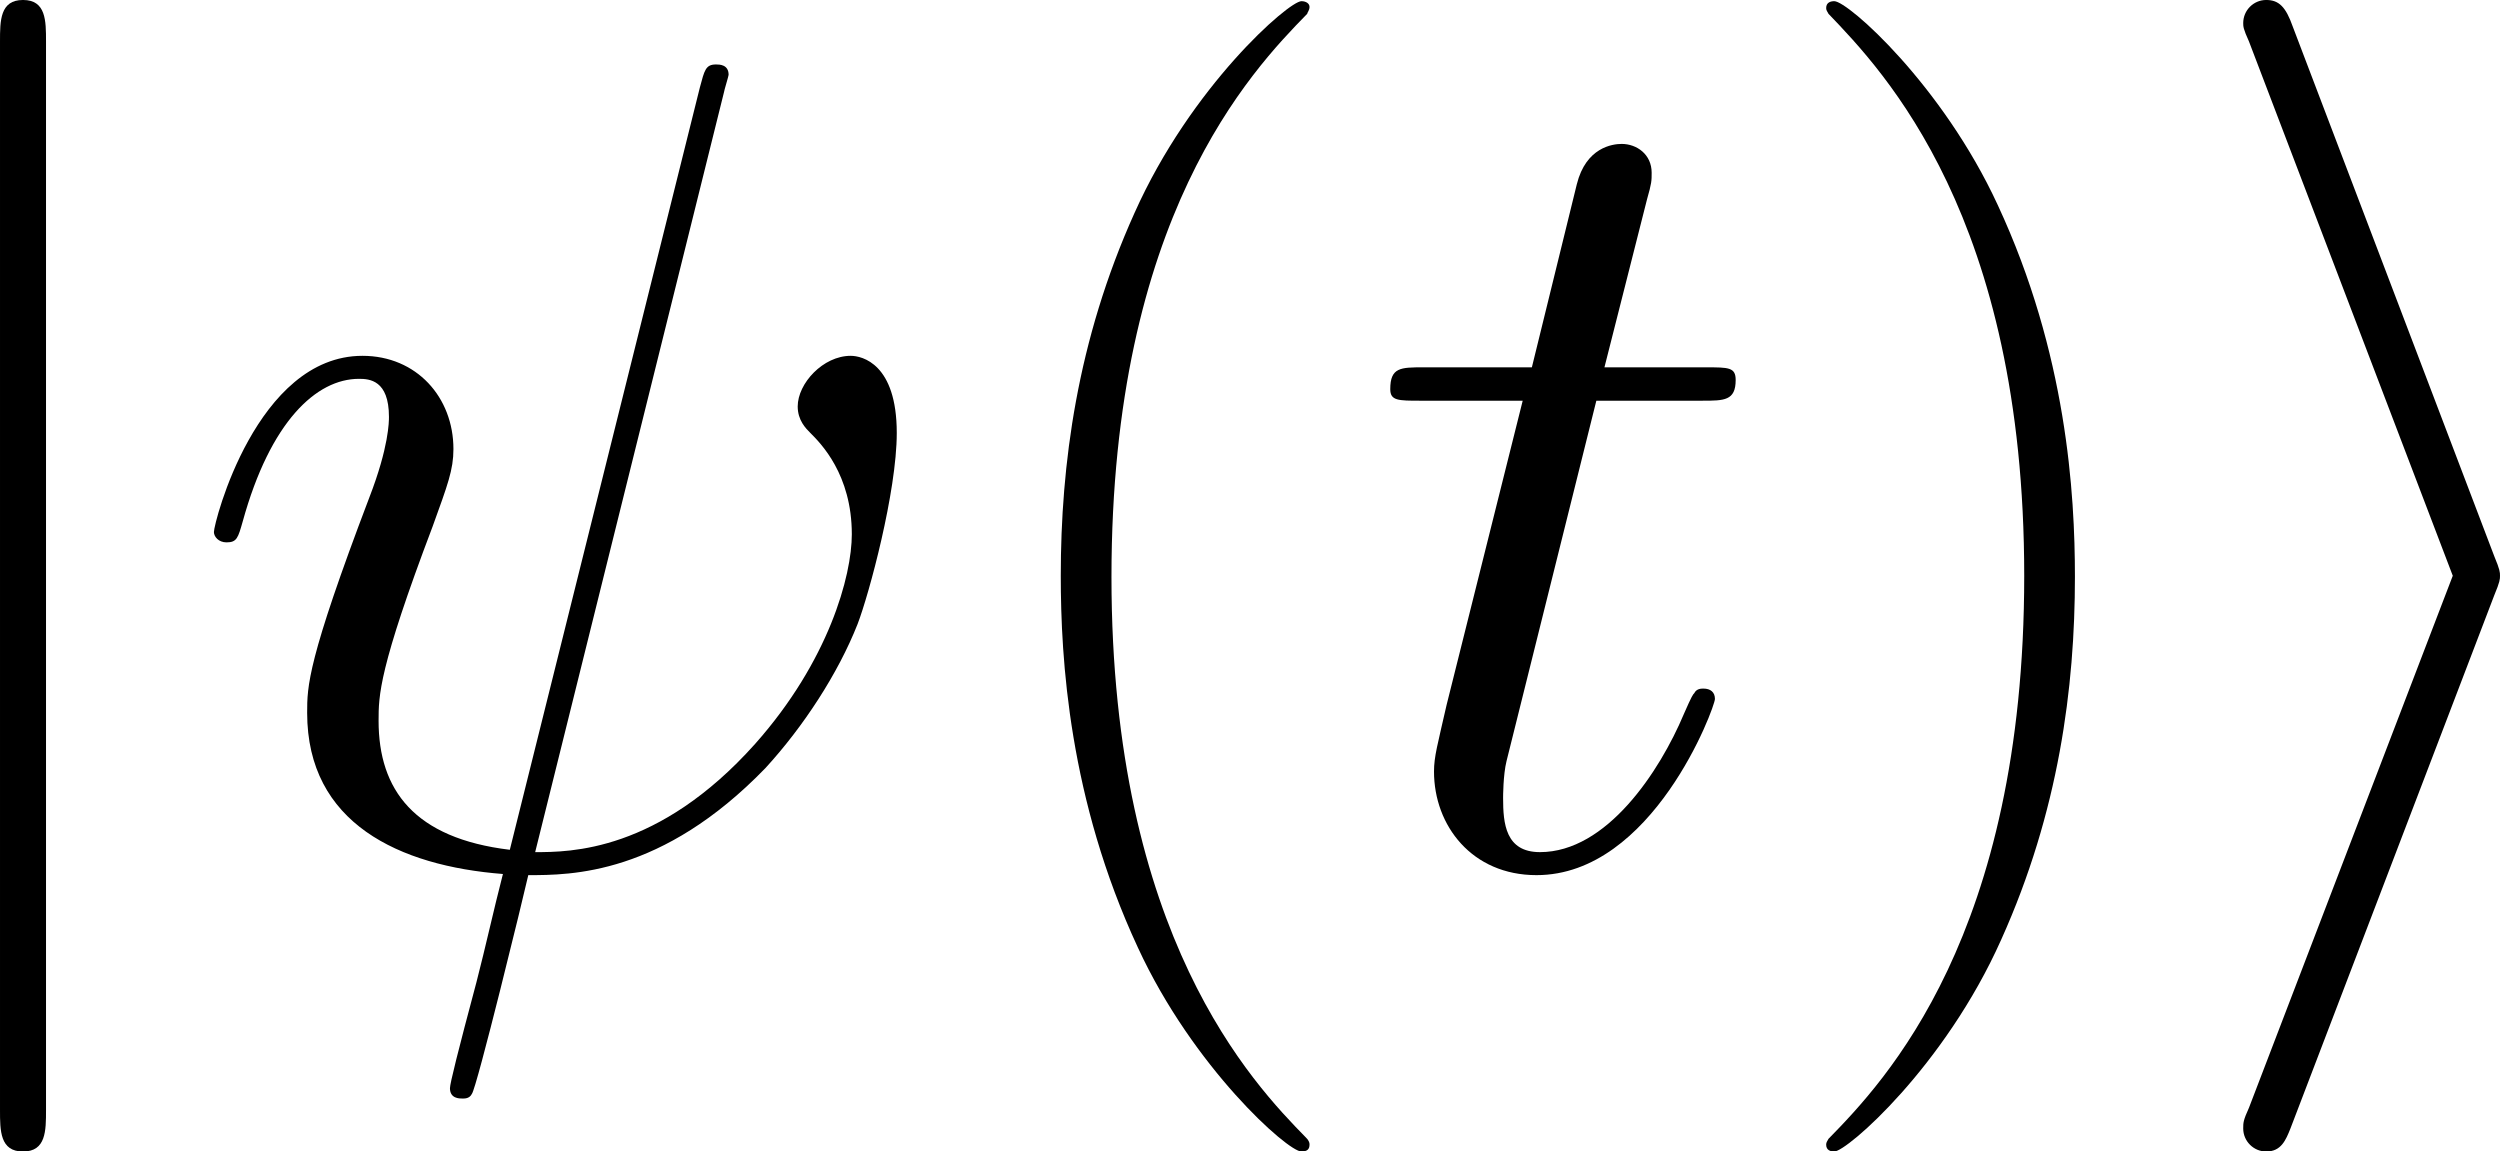 <?xml version='1.0' encoding='UTF-8'?>
<!-- Generated by CodeCogs with dvisvgm 3.4.3 -->
<svg version='1.1' xmlns='http://www.w3.org/2000/svg' xmlns:xlink='http://www.w3.org/1999/xlink' width='42.235pt' height='19.453pt' viewBox='-.909 -.317 42.235 19.453'>
<defs>
<path id='g2-40' d='M5.268 4.201C5.268 4.183 5.268 4.149 5.216 4.097C4.424 3.288 2.307 1.085 2.307-4.287S4.39-11.844 5.233-12.705C5.233-12.722 5.268-12.757 5.268-12.808S5.216-12.894 5.147-12.894C4.958-12.894 3.495-11.62 2.651-9.727C1.79-7.816 1.549-5.957 1.549-4.304C1.549-3.064 1.67-.964 2.703 1.257C3.529 3.047 4.941 4.304 5.147 4.304C5.233 4.304 5.268 4.269 5.268 4.201Z'/>
<path id='g2-41' d='M4.528-4.287C4.528-5.526 4.407-7.626 3.374-9.847C2.548-11.638 1.136-12.894 .93-12.894C.878-12.894 .809-12.877 .809-12.791C.809-12.757 .826-12.739 .844-12.705C1.67-11.844 3.77-9.658 3.77-4.304C3.77 1.067 1.687 3.254 .844 4.114C.826 4.149 .809 4.166 .809 4.201C.809 4.287 .878 4.304 .93 4.304C1.119 4.304 2.582 3.03 3.426 1.136C4.287-.775 4.528-2.634 4.528-4.287Z'/>
<path id='g0-105' d='M4.7-4.011C4.786-4.218 4.786-4.252 4.786-4.304S4.786-4.39 4.7-4.597L1.687-12.516C1.584-12.808 1.481-12.912 1.291-12.912S.947-12.757 .947-12.567C.947-12.516 .947-12.481 1.033-12.292L4.08-4.304L1.033 3.65C.947 3.839 .947 3.873 .947 3.96C.947 4.149 1.102 4.304 1.291 4.304C1.515 4.304 1.584 4.132 1.653 3.96L4.7-4.011Z'/>
<path id='g0-106' d='M2.737-12.292C2.737-12.602 2.737-12.912 2.393-12.912S2.049-12.602 2.049-12.292V3.684C2.049 3.994 2.049 4.304 2.393 4.304S2.737 3.994 2.737 3.684V-12.292Z'/>
<path id='g1-32' d='M8.091-11.534C8.091-11.552 8.16-11.775 8.16-11.793C8.16-11.948 8.022-11.948 7.971-11.948C7.816-11.948 7.799-11.861 7.73-11.603L4.889-.207C3.46-.379 2.927-1.102 2.927-2.135C2.927-2.513 2.927-2.909 3.736-5.044C3.96-5.664 4.046-5.888 4.046-6.198C4.046-6.972 3.495-7.592 2.686-7.592C1.102-7.592 .465-5.096 .465-4.958C.465-4.889 .534-4.803 .654-4.803C.809-4.803 .826-4.872 .895-5.113C1.308-6.611 1.997-7.248 2.634-7.248C2.789-7.248 3.082-7.23 3.082-6.68C3.082-6.611 3.082-6.232 2.789-5.475C1.859-3.03 1.859-2.651 1.859-2.255C1.859-.603 3.237 .034 4.786 .155C4.648 .689 4.528 1.24 4.39 1.773C4.114 2.806 3.994 3.288 3.994 3.357C3.994 3.512 4.132 3.512 4.183 3.512C4.218 3.512 4.287 3.512 4.321 3.443C4.39 3.374 5.096 .482 5.165 .172C5.802 .172 7.162 .172 8.711-1.429C9.279-2.049 9.796-2.841 10.088-3.581C10.26-4.028 10.674-5.561 10.674-6.439C10.674-7.472 10.157-7.592 9.985-7.592C9.572-7.592 9.193-7.179 9.193-6.835C9.193-6.628 9.314-6.507 9.382-6.439C9.537-6.284 10.002-5.819 10.002-4.924C10.002-4.304 9.658-3.03 8.556-1.79C7.11-.172 5.784-.172 5.268-.172L8.091-11.534Z'/>
<path id='g1-116' d='M3.46-6.921H5.044C5.371-6.921 5.543-6.921 5.543-7.23C5.543-7.42 5.44-7.42 5.096-7.42H3.581L4.218-9.933C4.287-10.174 4.287-10.209 4.287-10.329C4.287-10.605 4.063-10.76 3.839-10.76C3.701-10.76 3.305-10.708 3.168-10.157L2.496-7.42H.878C.534-7.42 .379-7.42 .379-7.093C.379-6.921 .499-6.921 .826-6.921H2.359L1.222-2.376C1.085-1.773 1.033-1.601 1.033-1.377C1.033-.568 1.601 .172 2.565 .172C4.304 .172 5.233-2.341 5.233-2.462C5.233-2.565 5.165-2.617 5.061-2.617C5.027-2.617 4.958-2.617 4.924-2.548C4.906-2.531 4.889-2.513 4.769-2.238C4.407-1.377 3.615-.172 2.617-.172C2.1-.172 2.066-.603 2.066-.981C2.066-.998 2.066-1.326 2.117-1.532L3.46-6.921Z'/>
</defs>
<g id='page1' transform='matrix(1.13 0 0 1.13 -243.303 -84.795)'>
<use x='212.459' y='87.671' xlink:href='#g0-106'/>
<use x='217.241' y='87.671' xlink:href='#g1-32'/>
<use x='228.818' y='87.671' xlink:href='#g2-40'/>
<use x='234.914' y='87.671' xlink:href='#g1-116'/>
<use x='241.001' y='87.671' xlink:href='#g2-41'/>
<use x='247.098' y='87.671' xlink:href='#g0-105'/>
</g>
</svg>